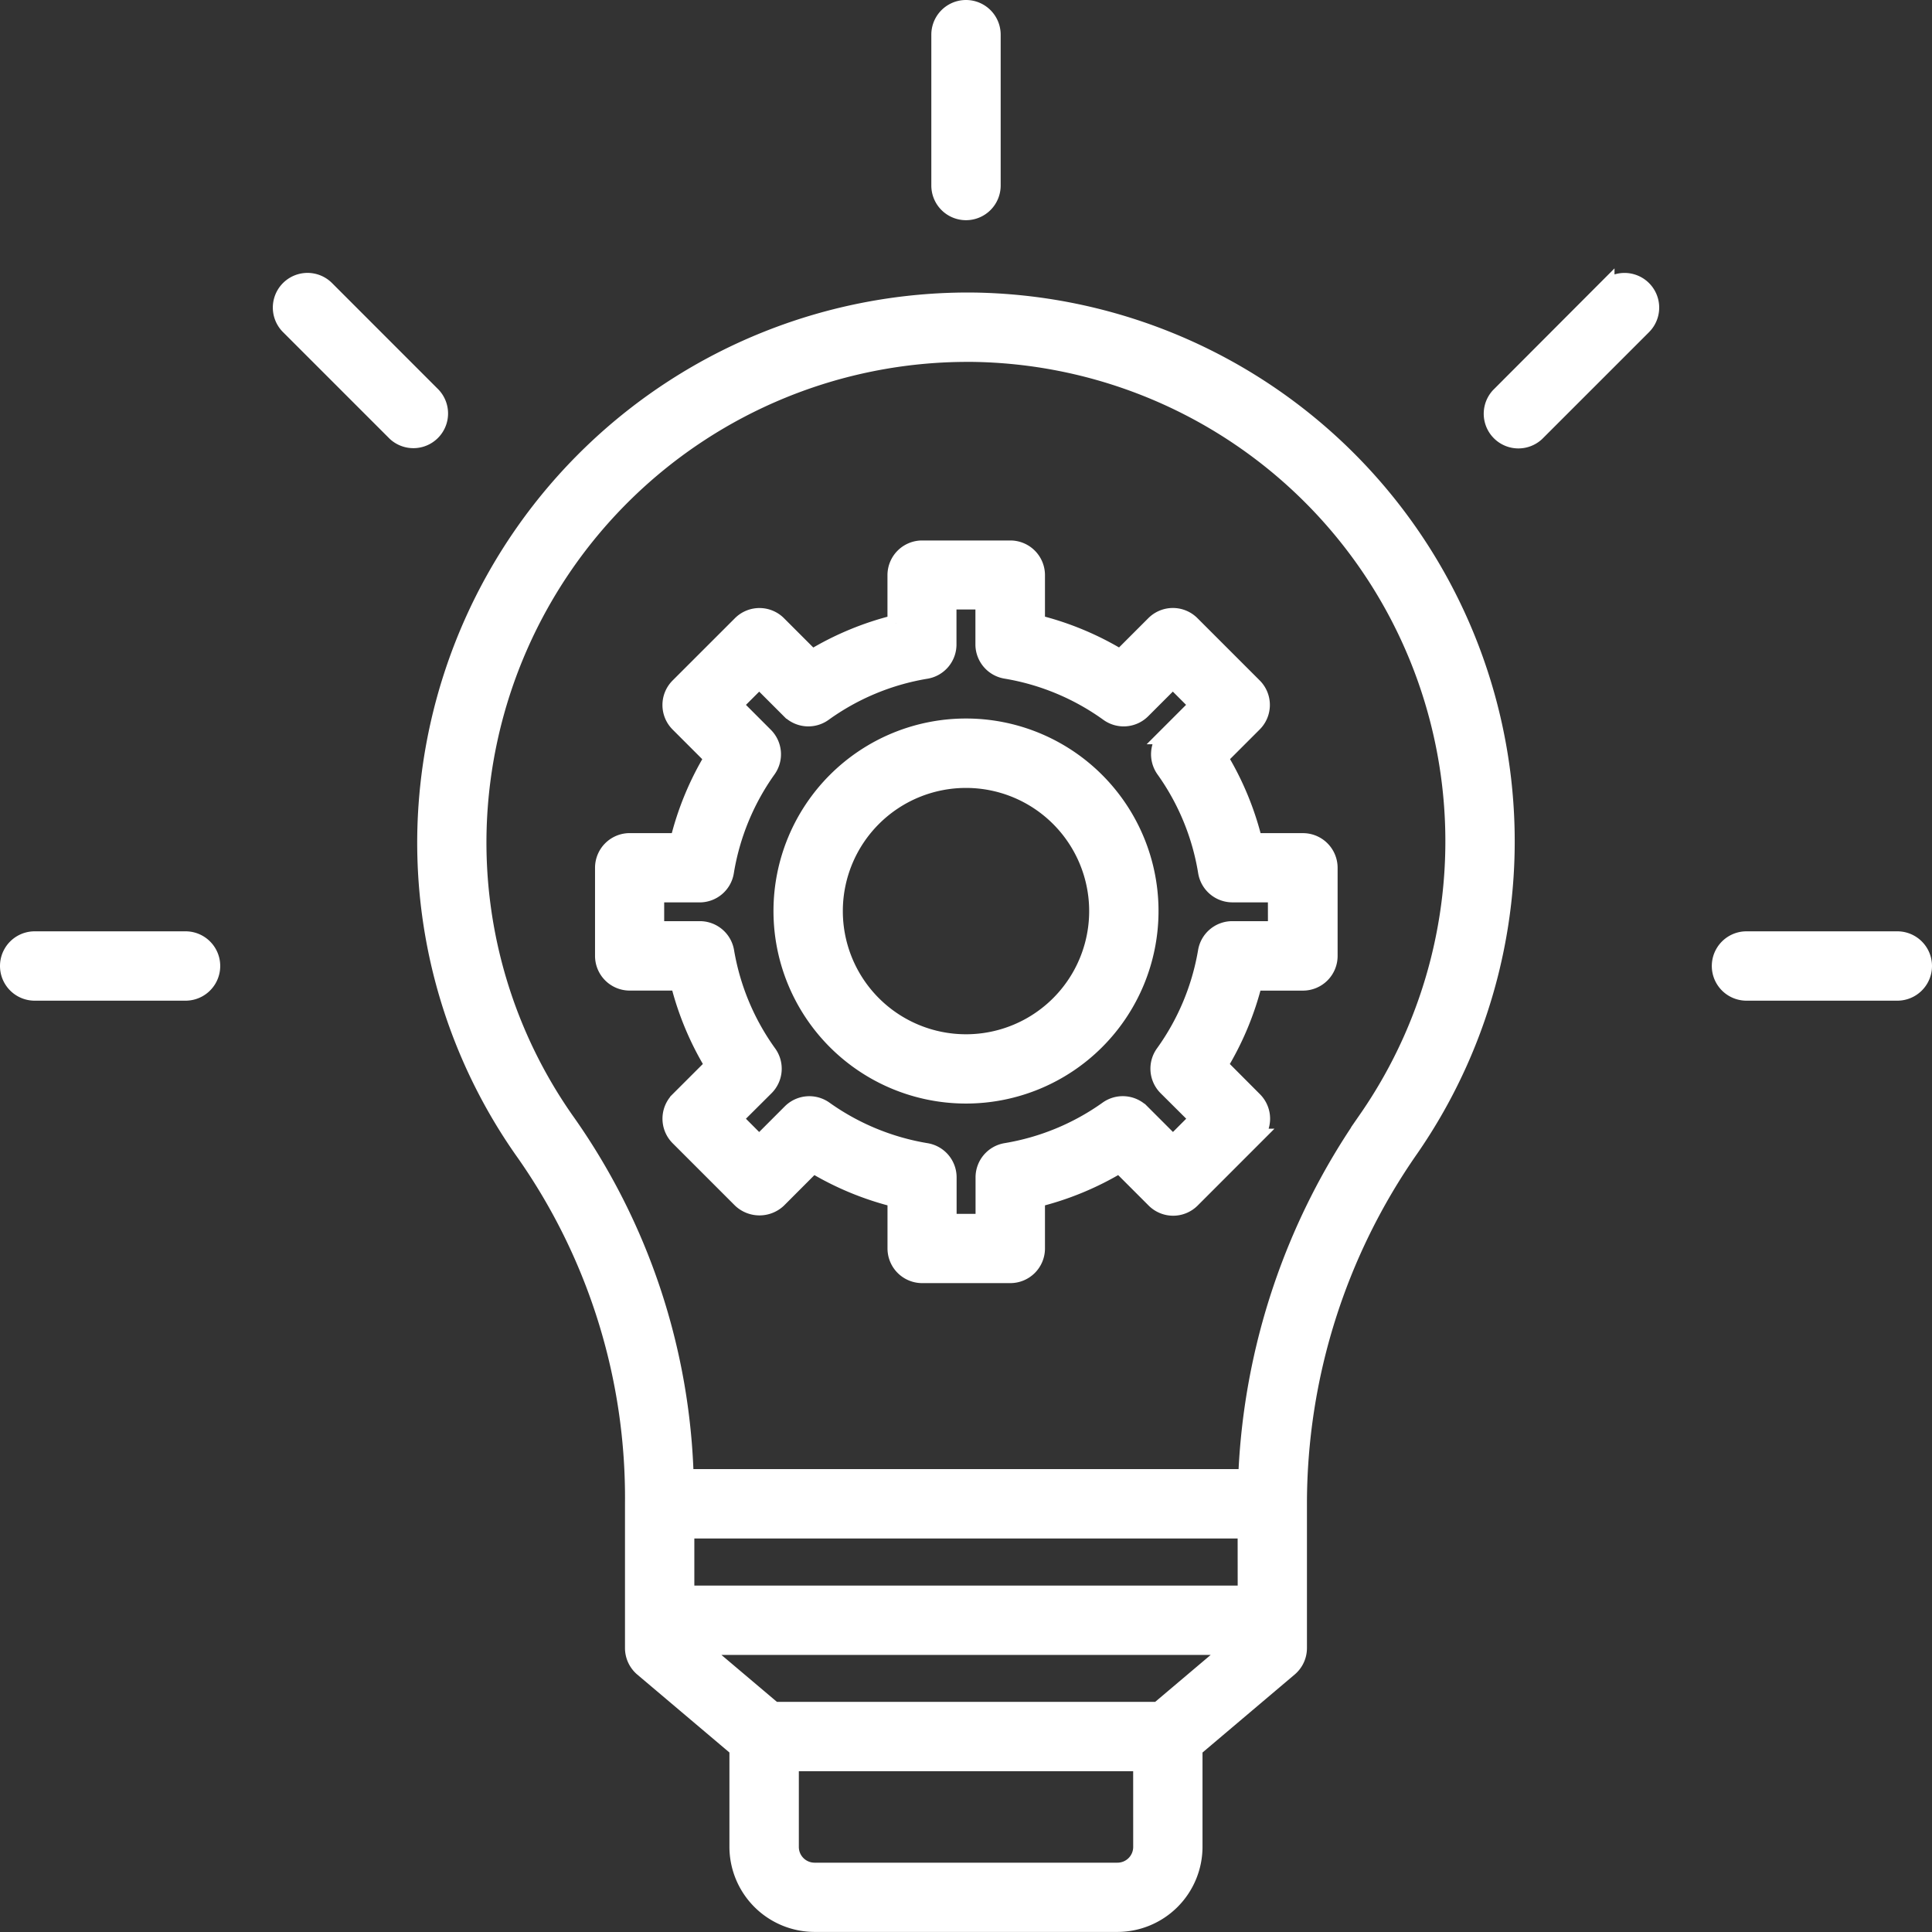 <svg xmlns="http://www.w3.org/2000/svg" width="56.83" height="56.83" viewBox="0 0 56.83 56.83">
  <rect x="0" y="0" width="56.83" height="56.83" fill="#333333" stroke="none"/>
  <g id="Grupo_10523" data-name="Grupo 10523" transform="translate(-20.099 -15.471)">
    <g id="Grupo_2223" data-name="Grupo 2223" transform="translate(20.349 15.721)">
      <path id="Trazado_560" data-name="Trazado 560" d="M419.066,475.064a15.958,15.958,0,0,0-16.092,15.469,15.765,15.765,0,0,0,2.919,9.61,17.664,17.664,0,0,1,3.186,10.3v4.243a.774.774,0,0,0,.272.589l2.8,2.368v2.89a2.258,2.258,0,0,0,2.255,2.254h8.906a2.257,2.257,0,0,0,2.255-2.255v-2.888l2.8-2.37a.769.769,0,0,0,.272-.587v-4.244A18.251,18.251,0,0,1,431.928,500a15.895,15.895,0,0,0-12.862-24.936Zm5.451,41.455H413.206l-2.223-1.88H426.74Zm2.585-3.42H410.619v-1.885H427.1Zm-3.074,7.437a.713.713,0,0,1-.714.714h-8.907a.713.713,0,0,1-.714-.714V518.06h10.334Zm6.634-21.414a19.794,19.794,0,0,0-3.545,10.551H410.6a19.085,19.085,0,0,0-3.455-10.423,14.238,14.238,0,0,1-2.635-8.675,14.406,14.406,0,0,1,14.35-13.971h.183a14.353,14.353,0,0,1,11.618,22.518Z" transform="translate(-390.695 -466.459)" fill="#fff" stroke="#fff" stroke-width="0.5"/>
      <path id="Trazado_561" data-name="Trazado 561" d="M425.986,489.086a8.751,8.751,0,0,0-1.017-2.464l1.01-1.01a.769.769,0,0,0,0-1.088h0l-1.833-1.833a.771.771,0,0,0-1.089,0h0l-1,1a8.765,8.765,0,0,0-2.468-1.026V481.25a.77.77,0,0,0-.77-.77h-2.593a.77.77,0,0,0-.77.77v1.417a8.8,8.8,0,0,0-2.471,1.026l-1-1a.77.77,0,0,0-1.089,0h0l-1.834,1.833a.77.77,0,0,0,0,1.088h0l1.01,1.01a8.747,8.747,0,0,0-1.015,2.464h-1.433a.77.77,0,0,0-.77.77v2.592a.77.77,0,0,0,.77.77h1.445a8.736,8.736,0,0,0,1.021,2.448l-1.027,1.026a.771.771,0,0,0,0,1.089h0l1.834,1.834a.794.794,0,0,0,1.089,0l1.031-1.033a8.778,8.778,0,0,0,2.44,1.01v1.461a.77.77,0,0,0,.77.77h2.593a.77.77,0,0,0,.769-.77v-1.461a8.777,8.777,0,0,0,2.443-1.01l1.033,1.033a.769.769,0,0,0,1.088,0h0l1.833-1.834a.77.77,0,0,0,0-1.088h0l-1.023-1.026a8.78,8.78,0,0,0,1.021-2.448h1.443a.77.77,0,0,0,.77-.77v-2.592a.77.77,0,0,0-.77-.77h-1.433Zm.662,2.592h-1.3a.769.769,0,0,0-.759.644,7.176,7.176,0,0,1-1.251,2.992.77.77,0,0,0,.081,1l.928.924-.743.745-.932-.932a.771.771,0,0,0-.992-.082,7.166,7.166,0,0,1-2.992,1.236.77.77,0,0,0-.641.762v1.321h-1.057v-1.321a.769.769,0,0,0-.642-.761,7.171,7.171,0,0,1-2.993-1.236.771.771,0,0,0-.992.082l-.931.932-.743-.745.929-.925a.769.769,0,0,0,.079-1,7.172,7.172,0,0,1-1.25-2.992.77.77,0,0,0-.759-.644h-1.3v-1.052h1.293a.768.768,0,0,0,.759-.648,7.189,7.189,0,0,1,1.24-3.011.769.769,0,0,0-.082-.992l-.908-.909.743-.743.9.9a.771.771,0,0,0,.995.081,7.147,7.147,0,0,1,3.014-1.254.77.77,0,0,0,.644-.764v-1.276h1.057v1.276a.771.771,0,0,0,.645.761,7.167,7.167,0,0,1,3.012,1.254.77.77,0,0,0,1-.079l.9-.9.743.743-.909.909a.772.772,0,0,0-.082.992,7.153,7.153,0,0,1,1.24,3.011.771.771,0,0,0,.761.648h1.293Z" transform="translate(-389.351 -464.582)" fill="#fff" stroke="#fff" stroke-width="0.5"/>
      <path id="Trazado_562" data-name="Trazado 562" d="M416.163,484.369a5.413,5.413,0,1,0,5.413,5.413A5.413,5.413,0,0,0,416.163,484.369Zm0,9.288a3.873,3.873,0,1,1,3.873-3.873,3.873,3.873,0,0,1-3.873,3.873Z" transform="translate(-387.998 -463.234)" fill="#fff" stroke="#fff" stroke-width="0.5"/>
      <path id="Trazado_563" data-name="Trazado 563" d="M414.968,474.65a.77.77,0,0,0,.77-.77v-4.437a.77.77,0,0,0-1.54,0v4.437A.77.77,0,0,0,414.968,474.65Z" transform="translate(-386.803 -468.673)" fill="#fff" stroke="#fff" stroke-width="0.5"/>
      <path id="Trazado_564" data-name="Trazado 564" d="M429.617,474.857,426.48,478a.77.77,0,0,0,1.089,1.088l3.137-3.137a.77.77,0,1,0-1.089-1.089Z" transform="translate(-382.626 -466.608)" fill="#fff" stroke="#fff" stroke-width="0.5"/>
      <path id="Trazado_565" data-name="Trazado 565" d="M436.455,489.018h-4.437a.77.77,0,1,0,0,1.54h4.437a.77.77,0,0,0,0-1.54Z" transform="translate(-380.895 -461.623)" fill="#fff" stroke="#fff" stroke-width="0.5"/>
      <path id="Trazado_566" data-name="Trazado 566" d="M399.061,489.018h-4.438a.77.77,0,0,0,0,1.54h4.438a.77.77,0,0,0,0-1.54Z" transform="translate(-393.853 -461.623)" fill="#fff" stroke="#fff" stroke-width="0.5"/>
      <path id="Trazado_567" data-name="Trazado 567" d="M404.265,478l-3.137-3.139a.77.77,0,0,0-1.089,1.089l3.137,3.137A.77.77,0,0,0,404.265,478Z" transform="translate(-391.788 -466.608)" fill="#fff" stroke="#fff" stroke-width="0.5"/>
    </g>
  </g>
</svg>
